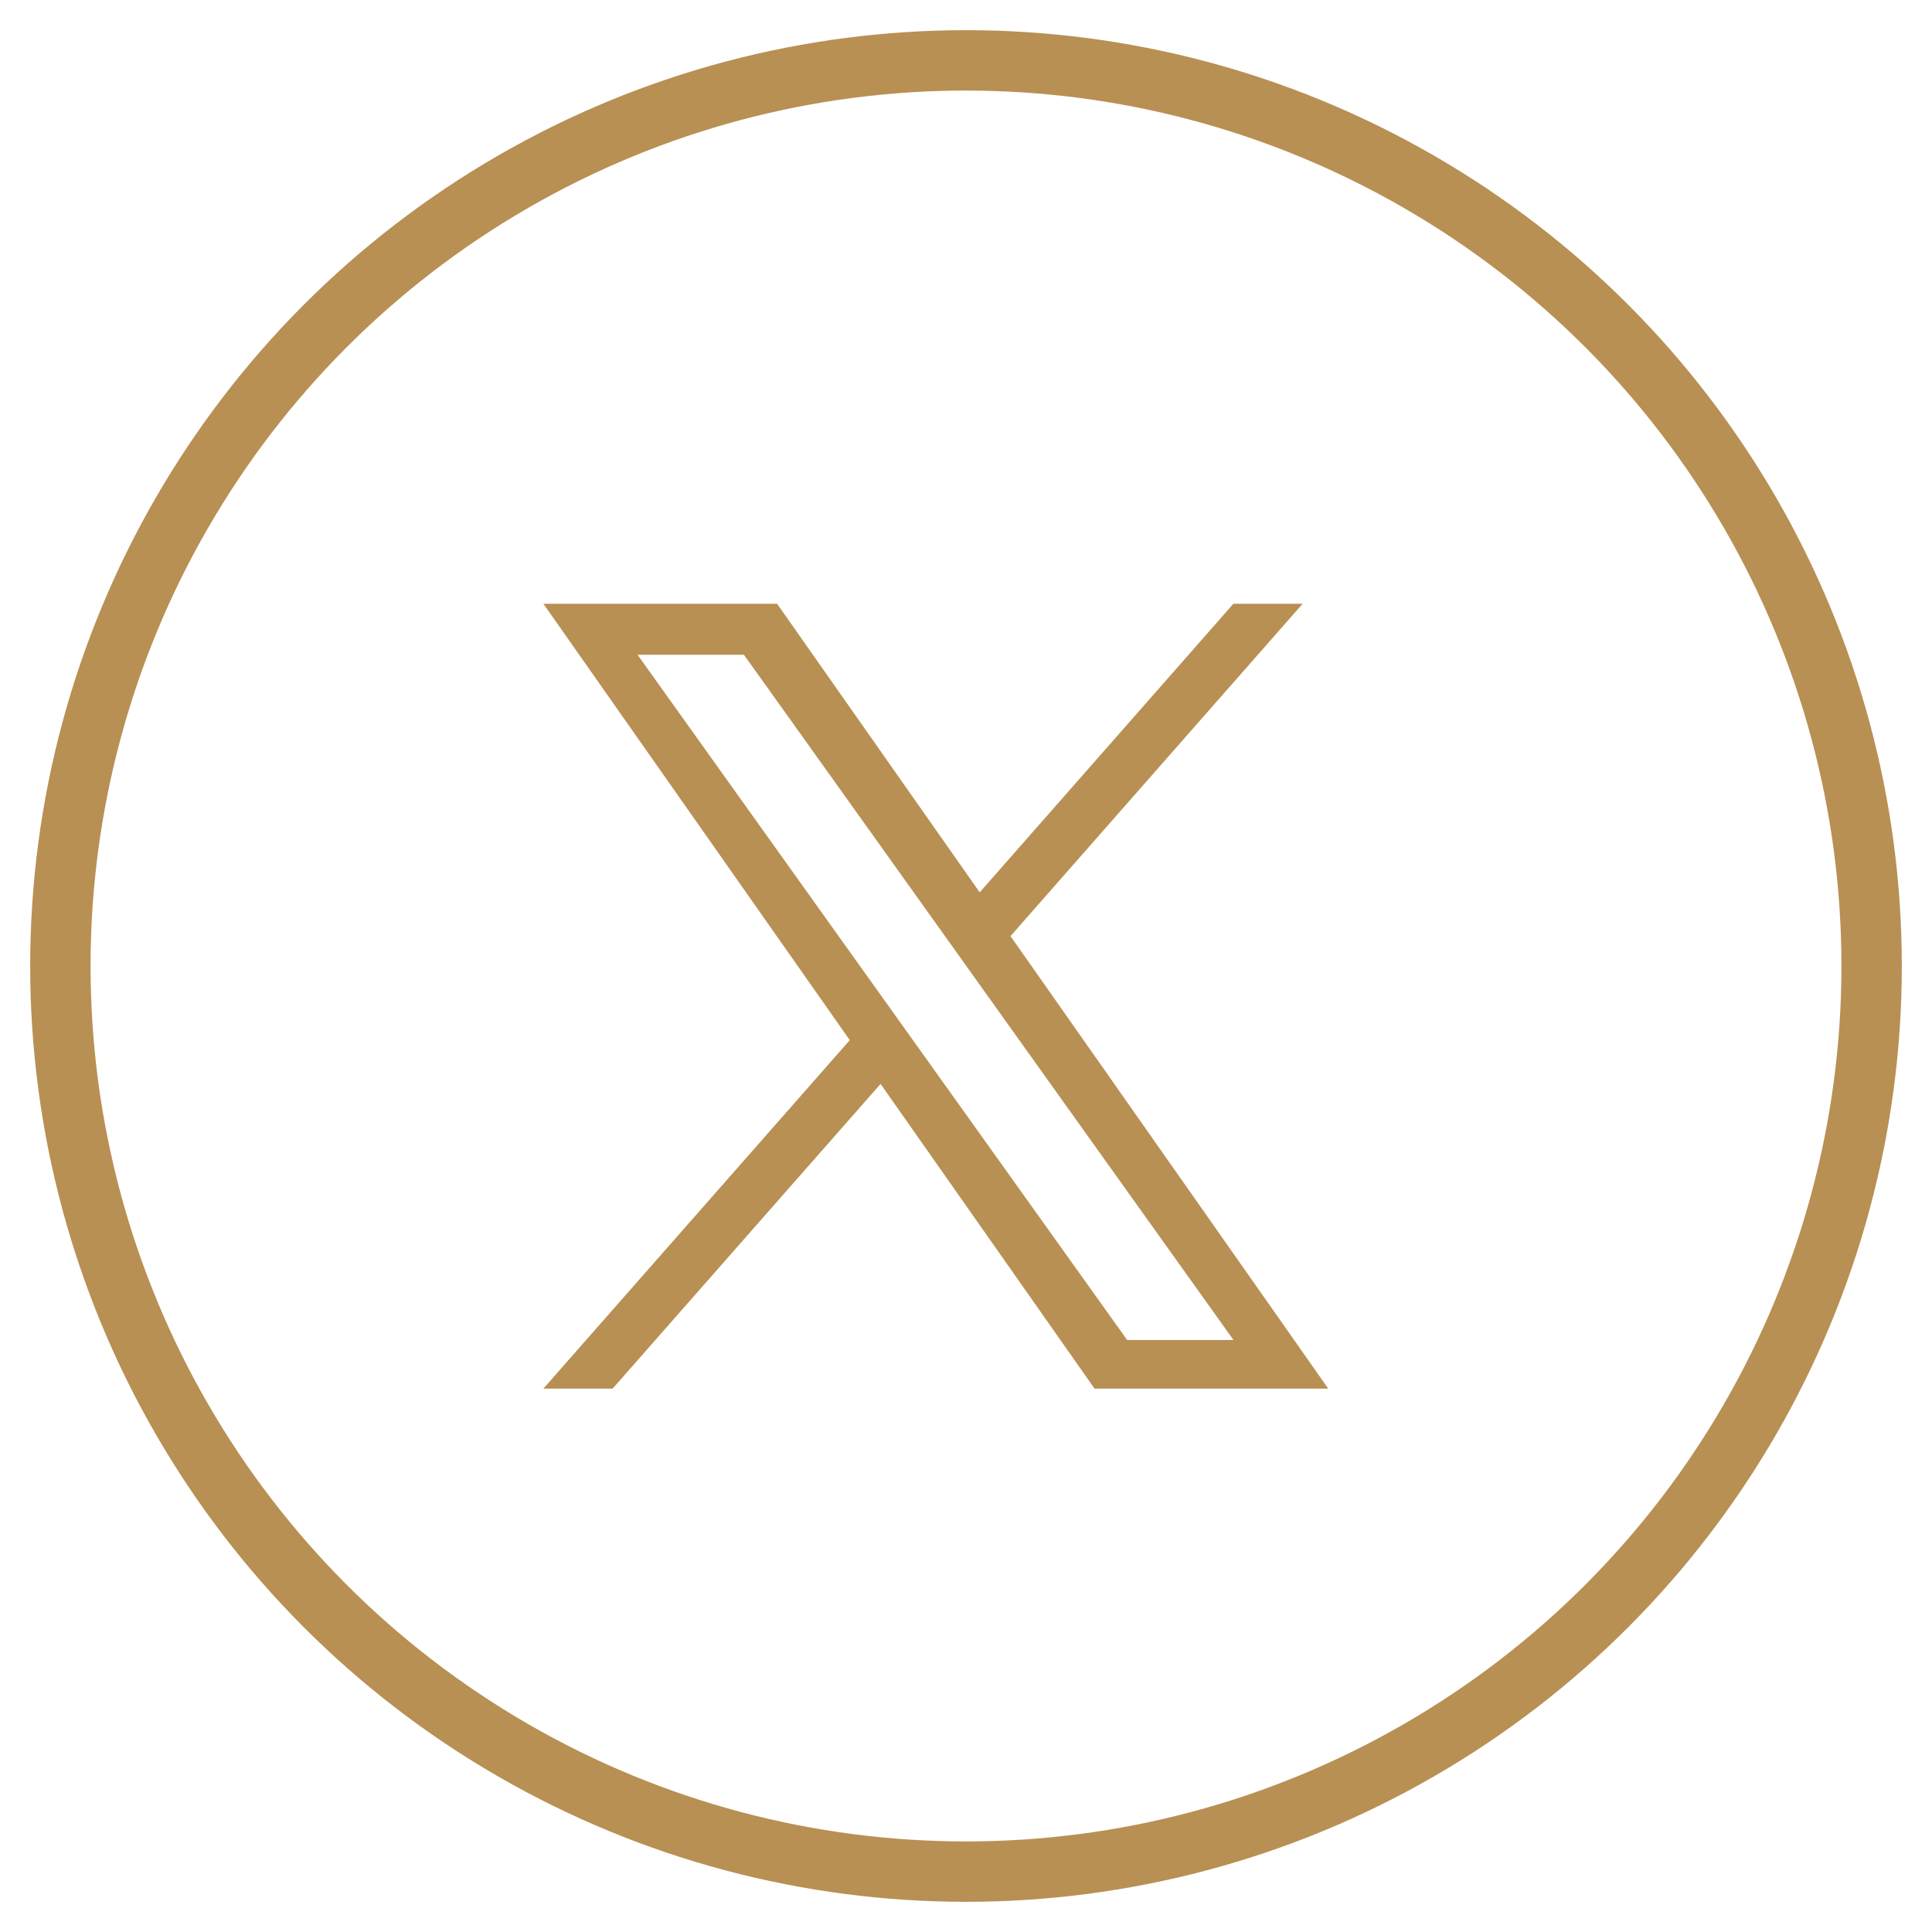 <?xml version="1.0" encoding="UTF-8"?>
<svg xmlns="http://www.w3.org/2000/svg" width="32" height="32" viewBox="0 0 32 32" fill="none">
  <circle cx="16" cy="16" r="15" stroke="#B89053"></circle>
  <path d="M16.737 15.505L21.576 10H20.429L16.227 14.78L12.871 10H9L14.075 17.228L9 23H10.147L14.585 17.953L18.129 23H22L16.737 15.505H16.737H16.737ZM15.166 17.291L14.652 16.572L10.56 10.845H12.322L15.624 15.466L16.138 16.186L20.43 22.194H18.669L15.166 17.291V17.291L15.166 17.291Z" fill="#B89053"></path>
</svg>
